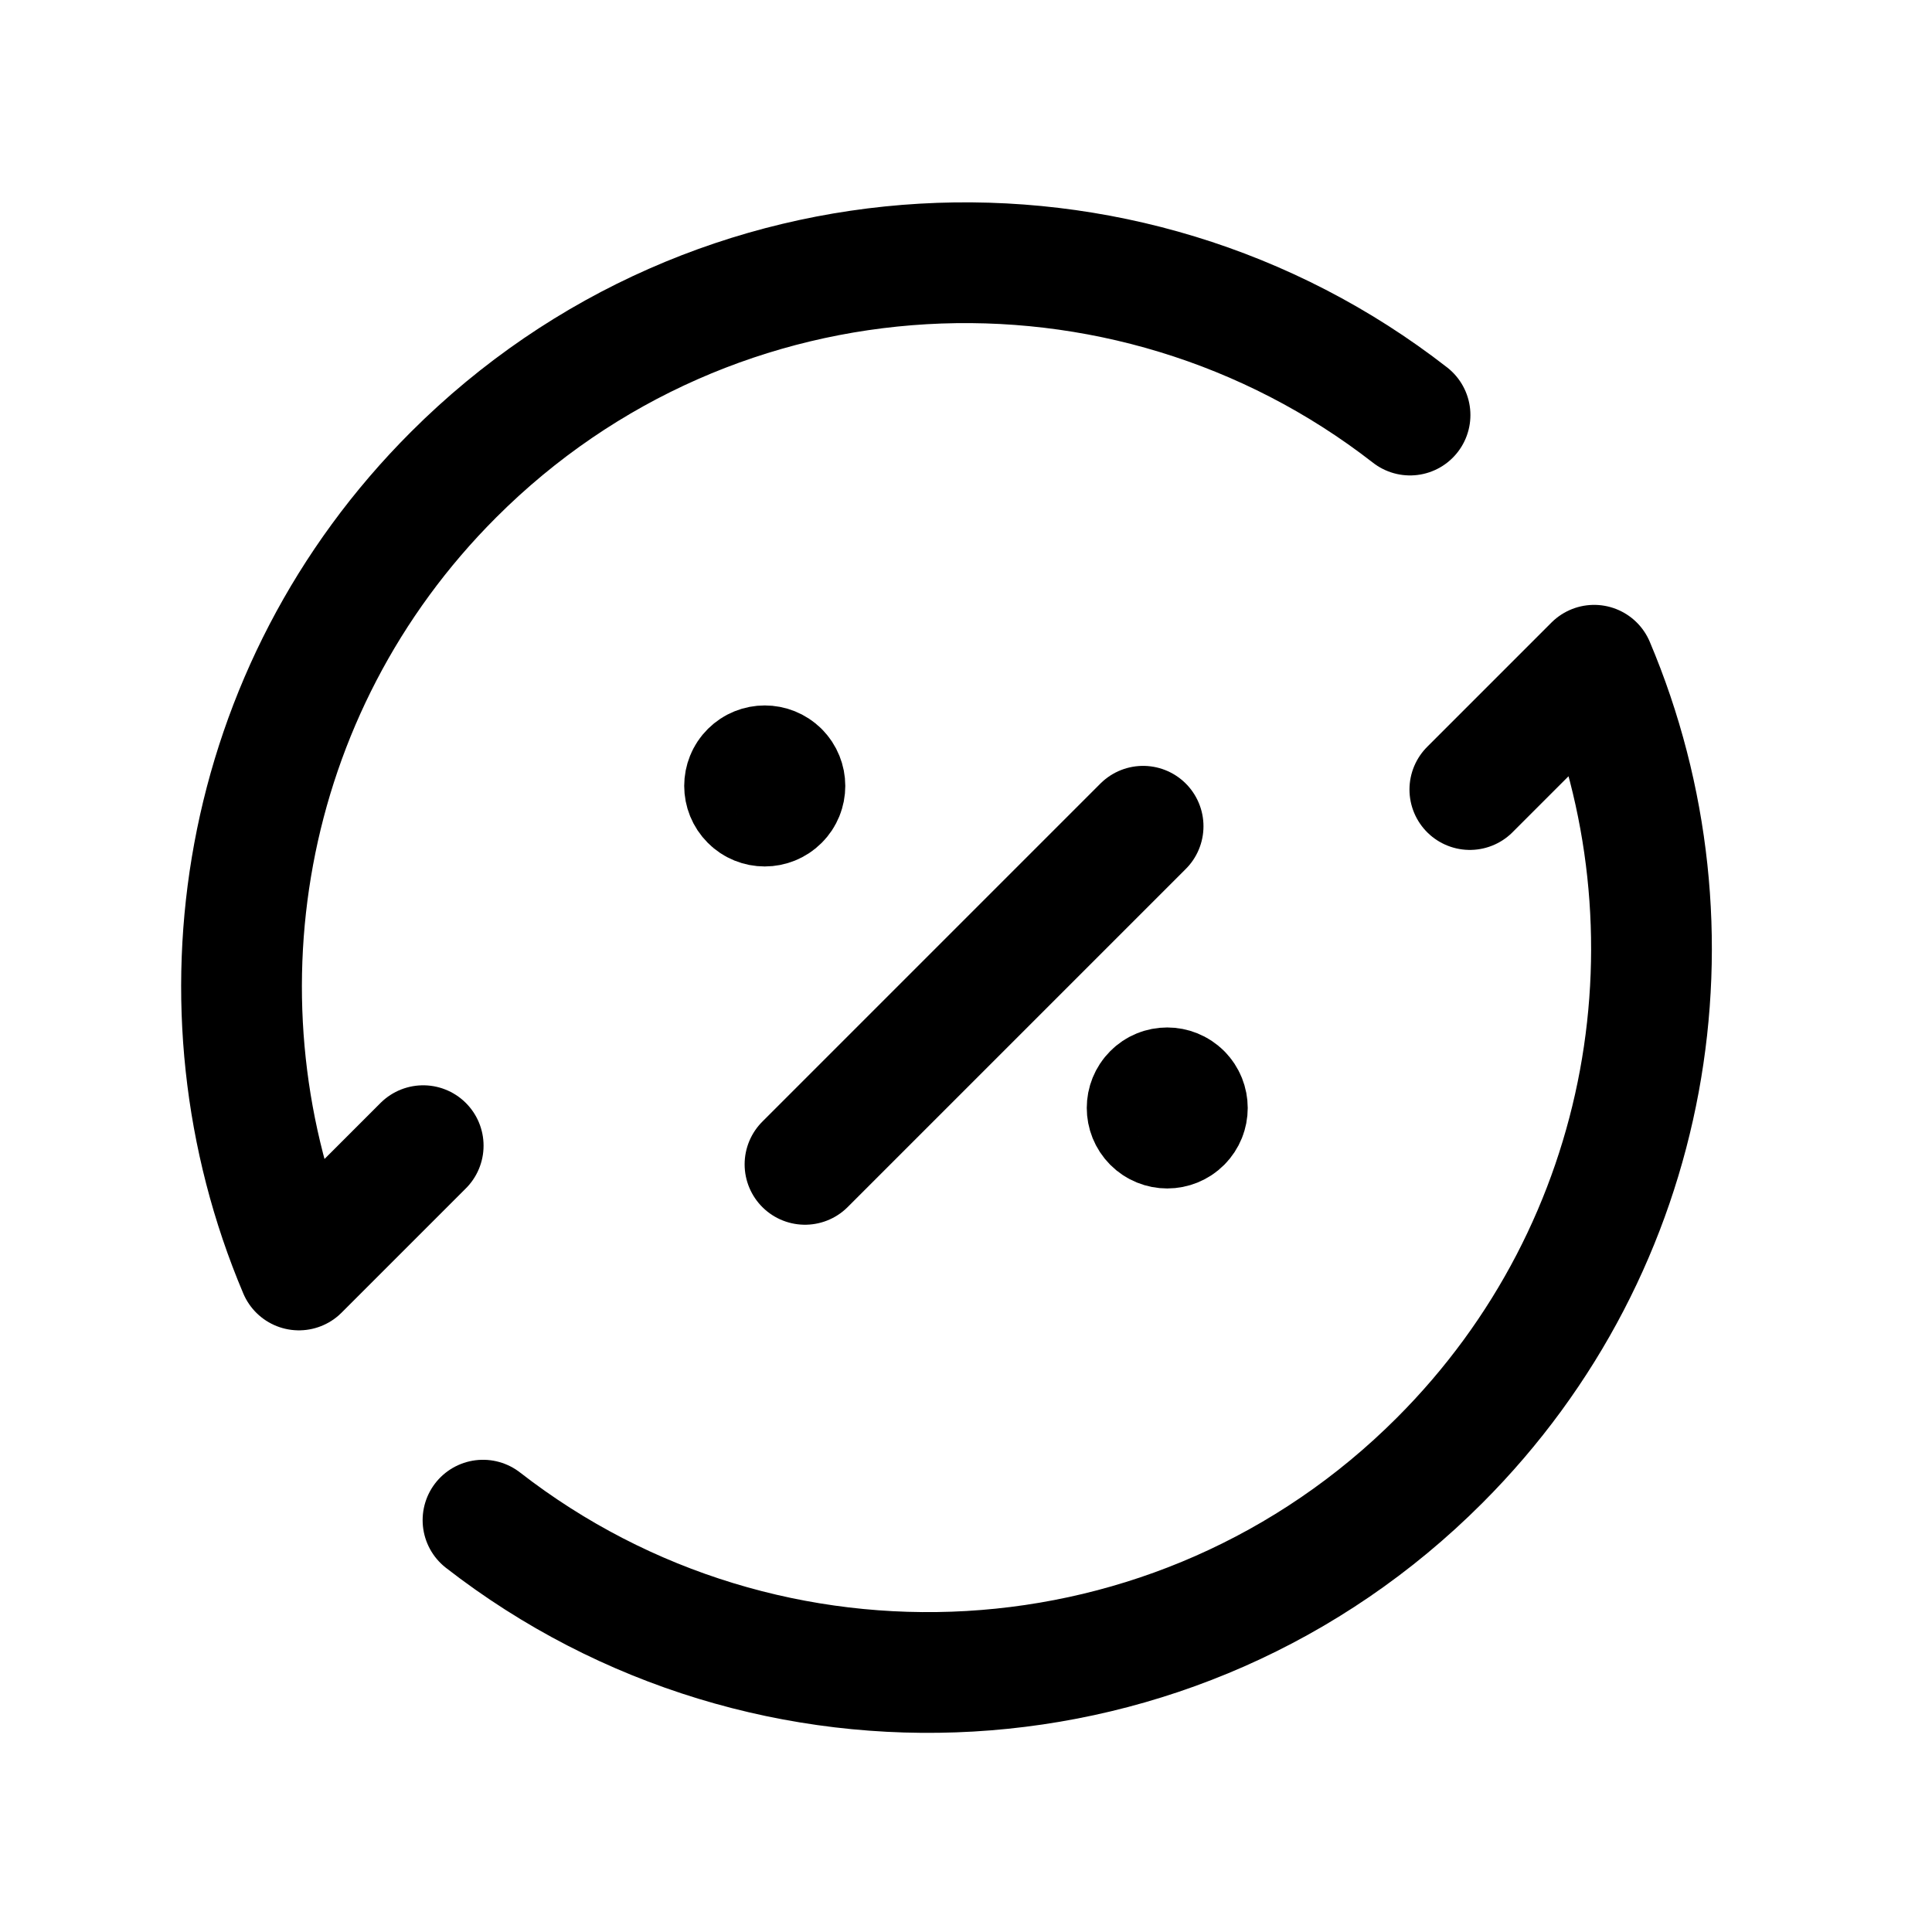 <svg viewBox="0 0 24 24" fill="none" xmlns="http://www.w3.org/2000/svg" fit="" height="100%" width="100%" preserveAspectRatio="xMidYMid meet" focusable="false"><path d="M5.257 14.232L3.713 15.776C2.326 12.498 2.962 8.568 5.634 5.897C8.88 2.651 13.985 2.408 17.516 5.156" stroke="currentColor" stroke-width="1.5" stroke-linecap="round" stroke-linejoin="round"/><path d="M6 18.884C9.533 21.631 14.637 21.39 17.882 18.143C20.553 15.472 21.19 11.542 19.803 8.264L18.259 9.808" stroke="currentColor" stroke-width="1.5" stroke-linecap="round" stroke-linejoin="round"/><path d="M10 14.464L14.2 10.264" stroke="currentColor" stroke-width="1.5" stroke-linecap="round" stroke-linejoin="round"/><path d="M14.677 13.587C14.774 13.685 14.774 13.843 14.677 13.94C14.579 14.038 14.421 14.038 14.323 13.94C14.226 13.842 14.226 13.684 14.323 13.587C14.419 13.489 14.579 13.489 14.677 13.587" stroke="currentColor" stroke-width="1.5" stroke-linecap="round" stroke-linejoin="round"/><path d="M9.677 9.586C9.775 9.684 9.775 9.843 9.677 9.94C9.579 10.038 9.42 10.038 9.323 9.94C9.225 9.842 9.225 9.683 9.323 9.586C9.421 9.489 9.579 9.489 9.677 9.586" stroke="currentColor" stroke-width="1.5" stroke-linecap="round" stroke-linejoin="round"/></svg>